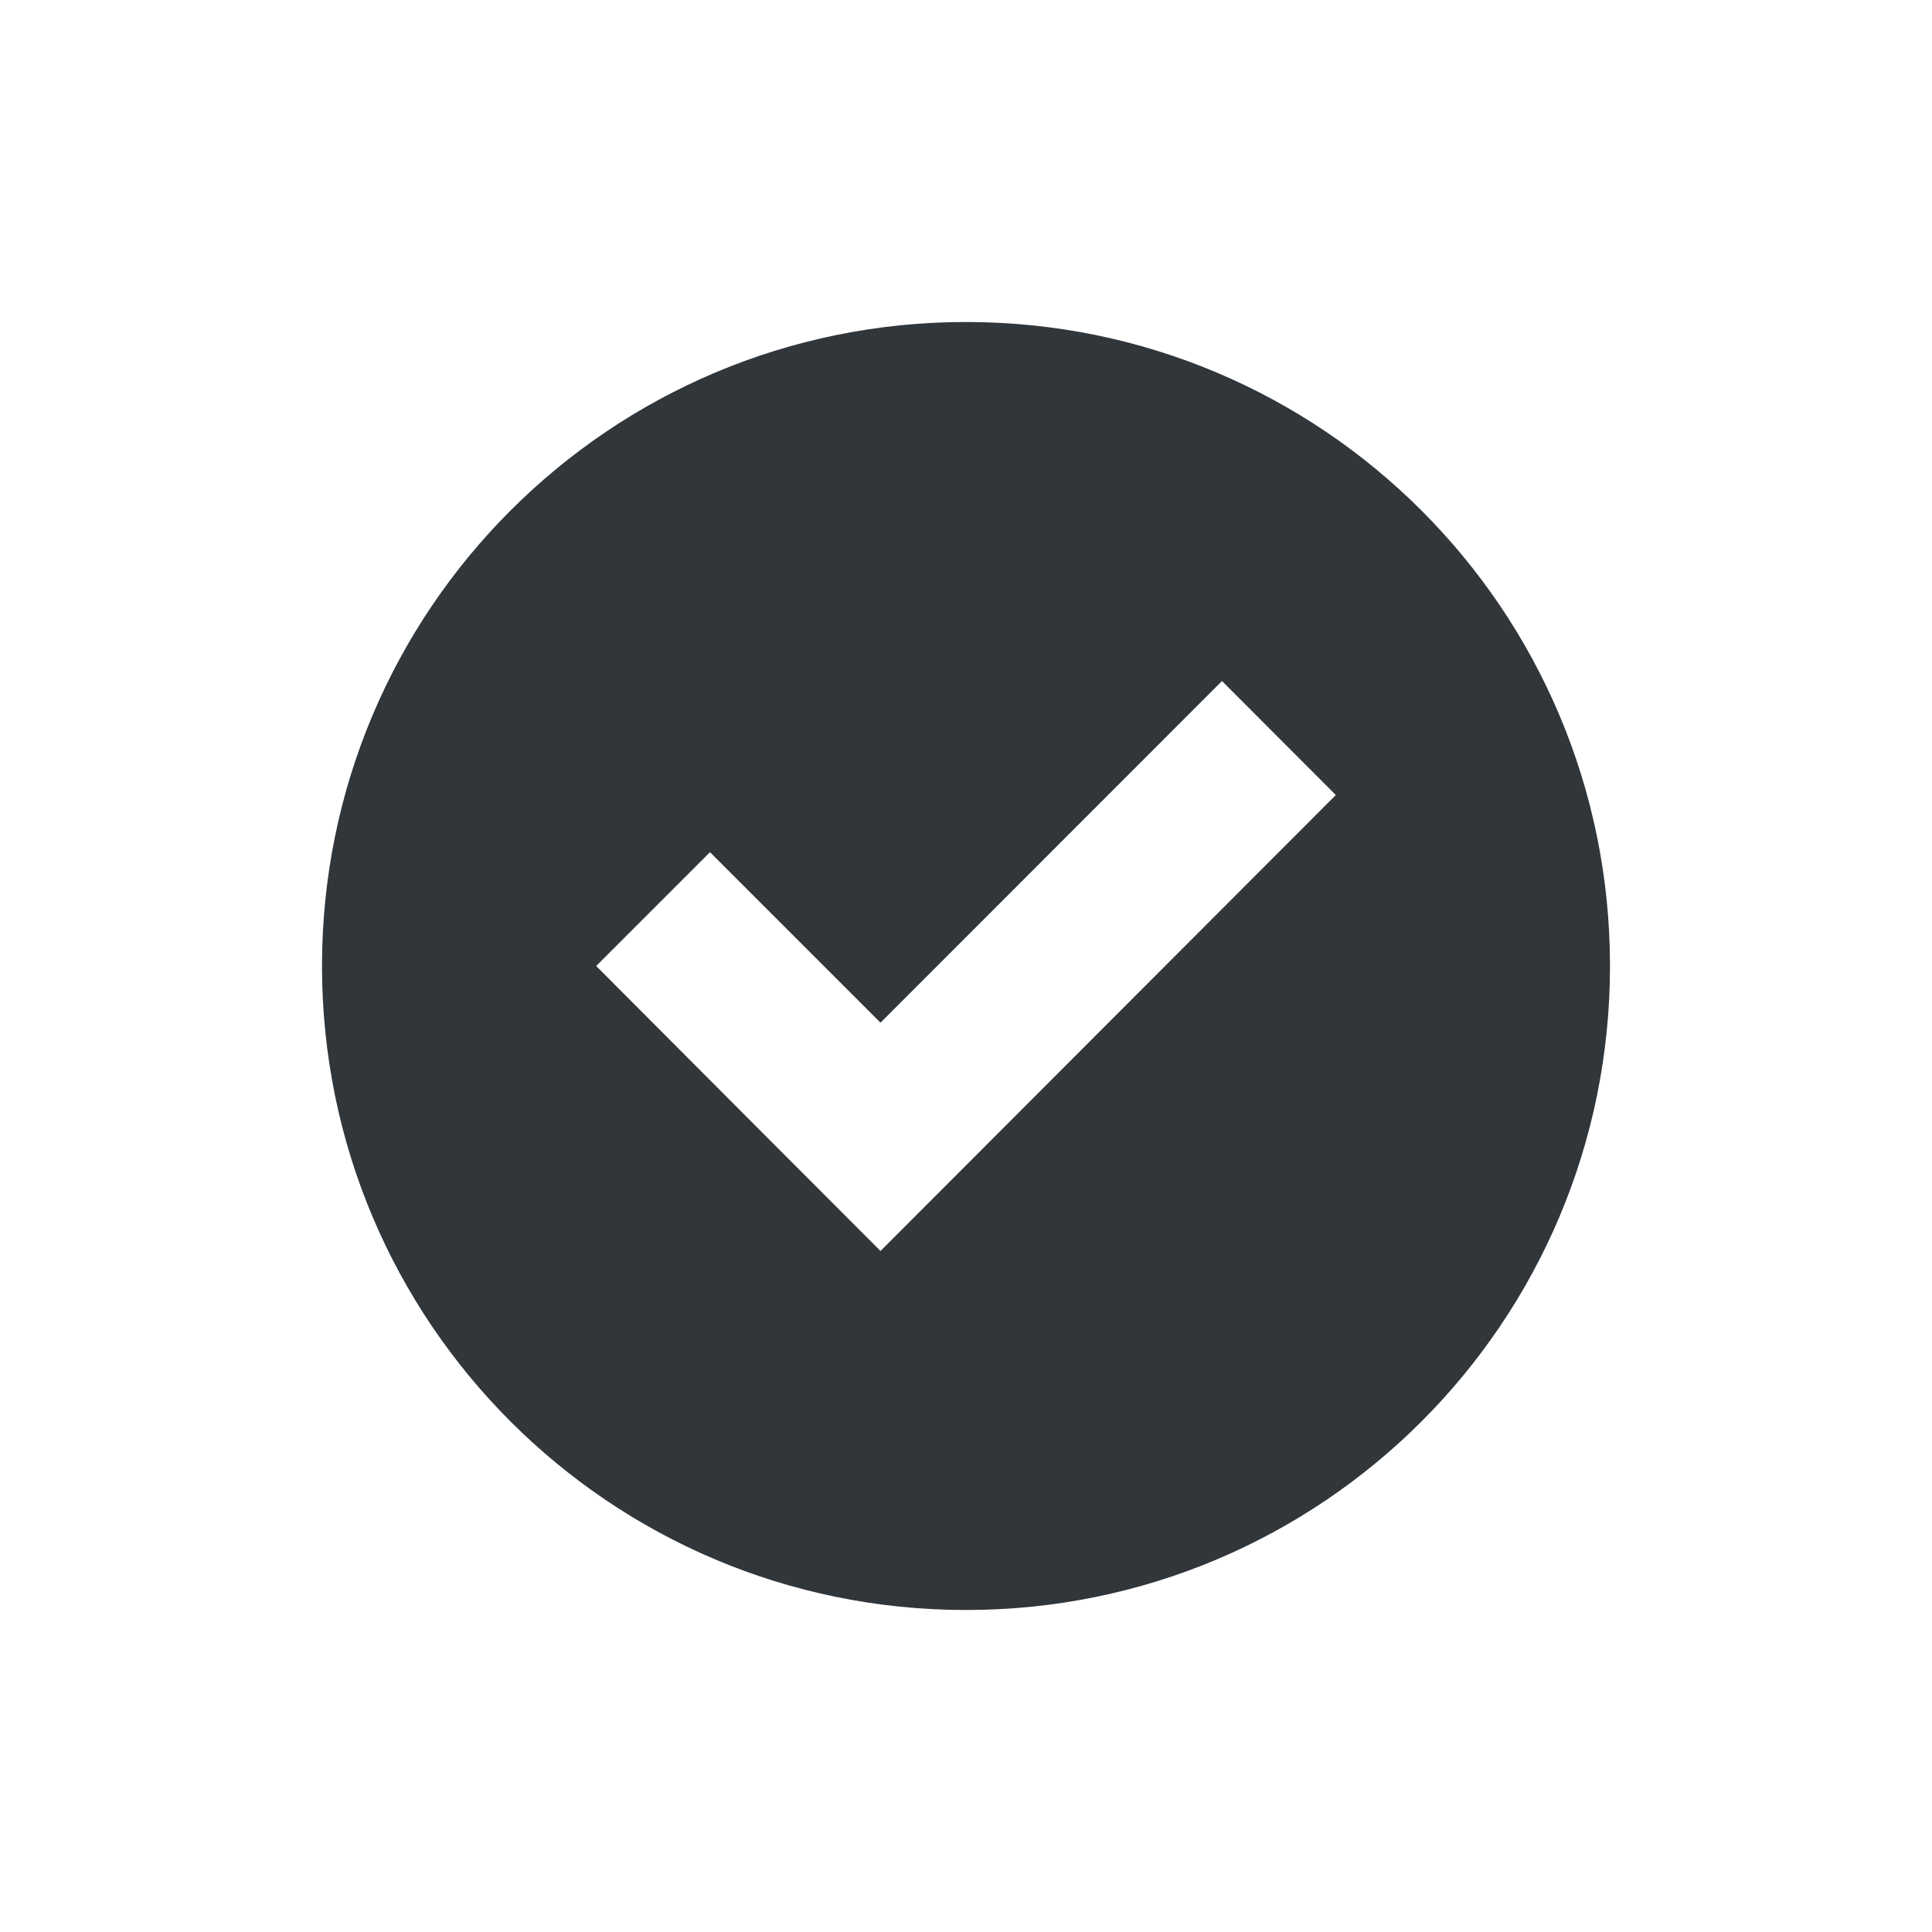 <svg xmlns="http://www.w3.org/2000/svg" width="12pt" height="12pt" version="1.1" viewBox="0 0 12 12">
 <g>
  <path style="fill:rgb(19.216%,21.176%,23.137%)" d="M 6 2 C 3.789 2 2 3.789 2 6 C 2 8.211 3.789 10 6 10 C 8.211 10 10 8.211 10 6 C 10 3.789 8.211 2 6 2 Z M 7.59 4.23 L 8.297 4.938 L 6.176 7.062 L 5.469 7.77 L 4.762 7.062 L 3.703 6 L 4.41 5.293 L 5.469 6.352 Z M 7.59 4.23"/>
 </g>
</svg>
